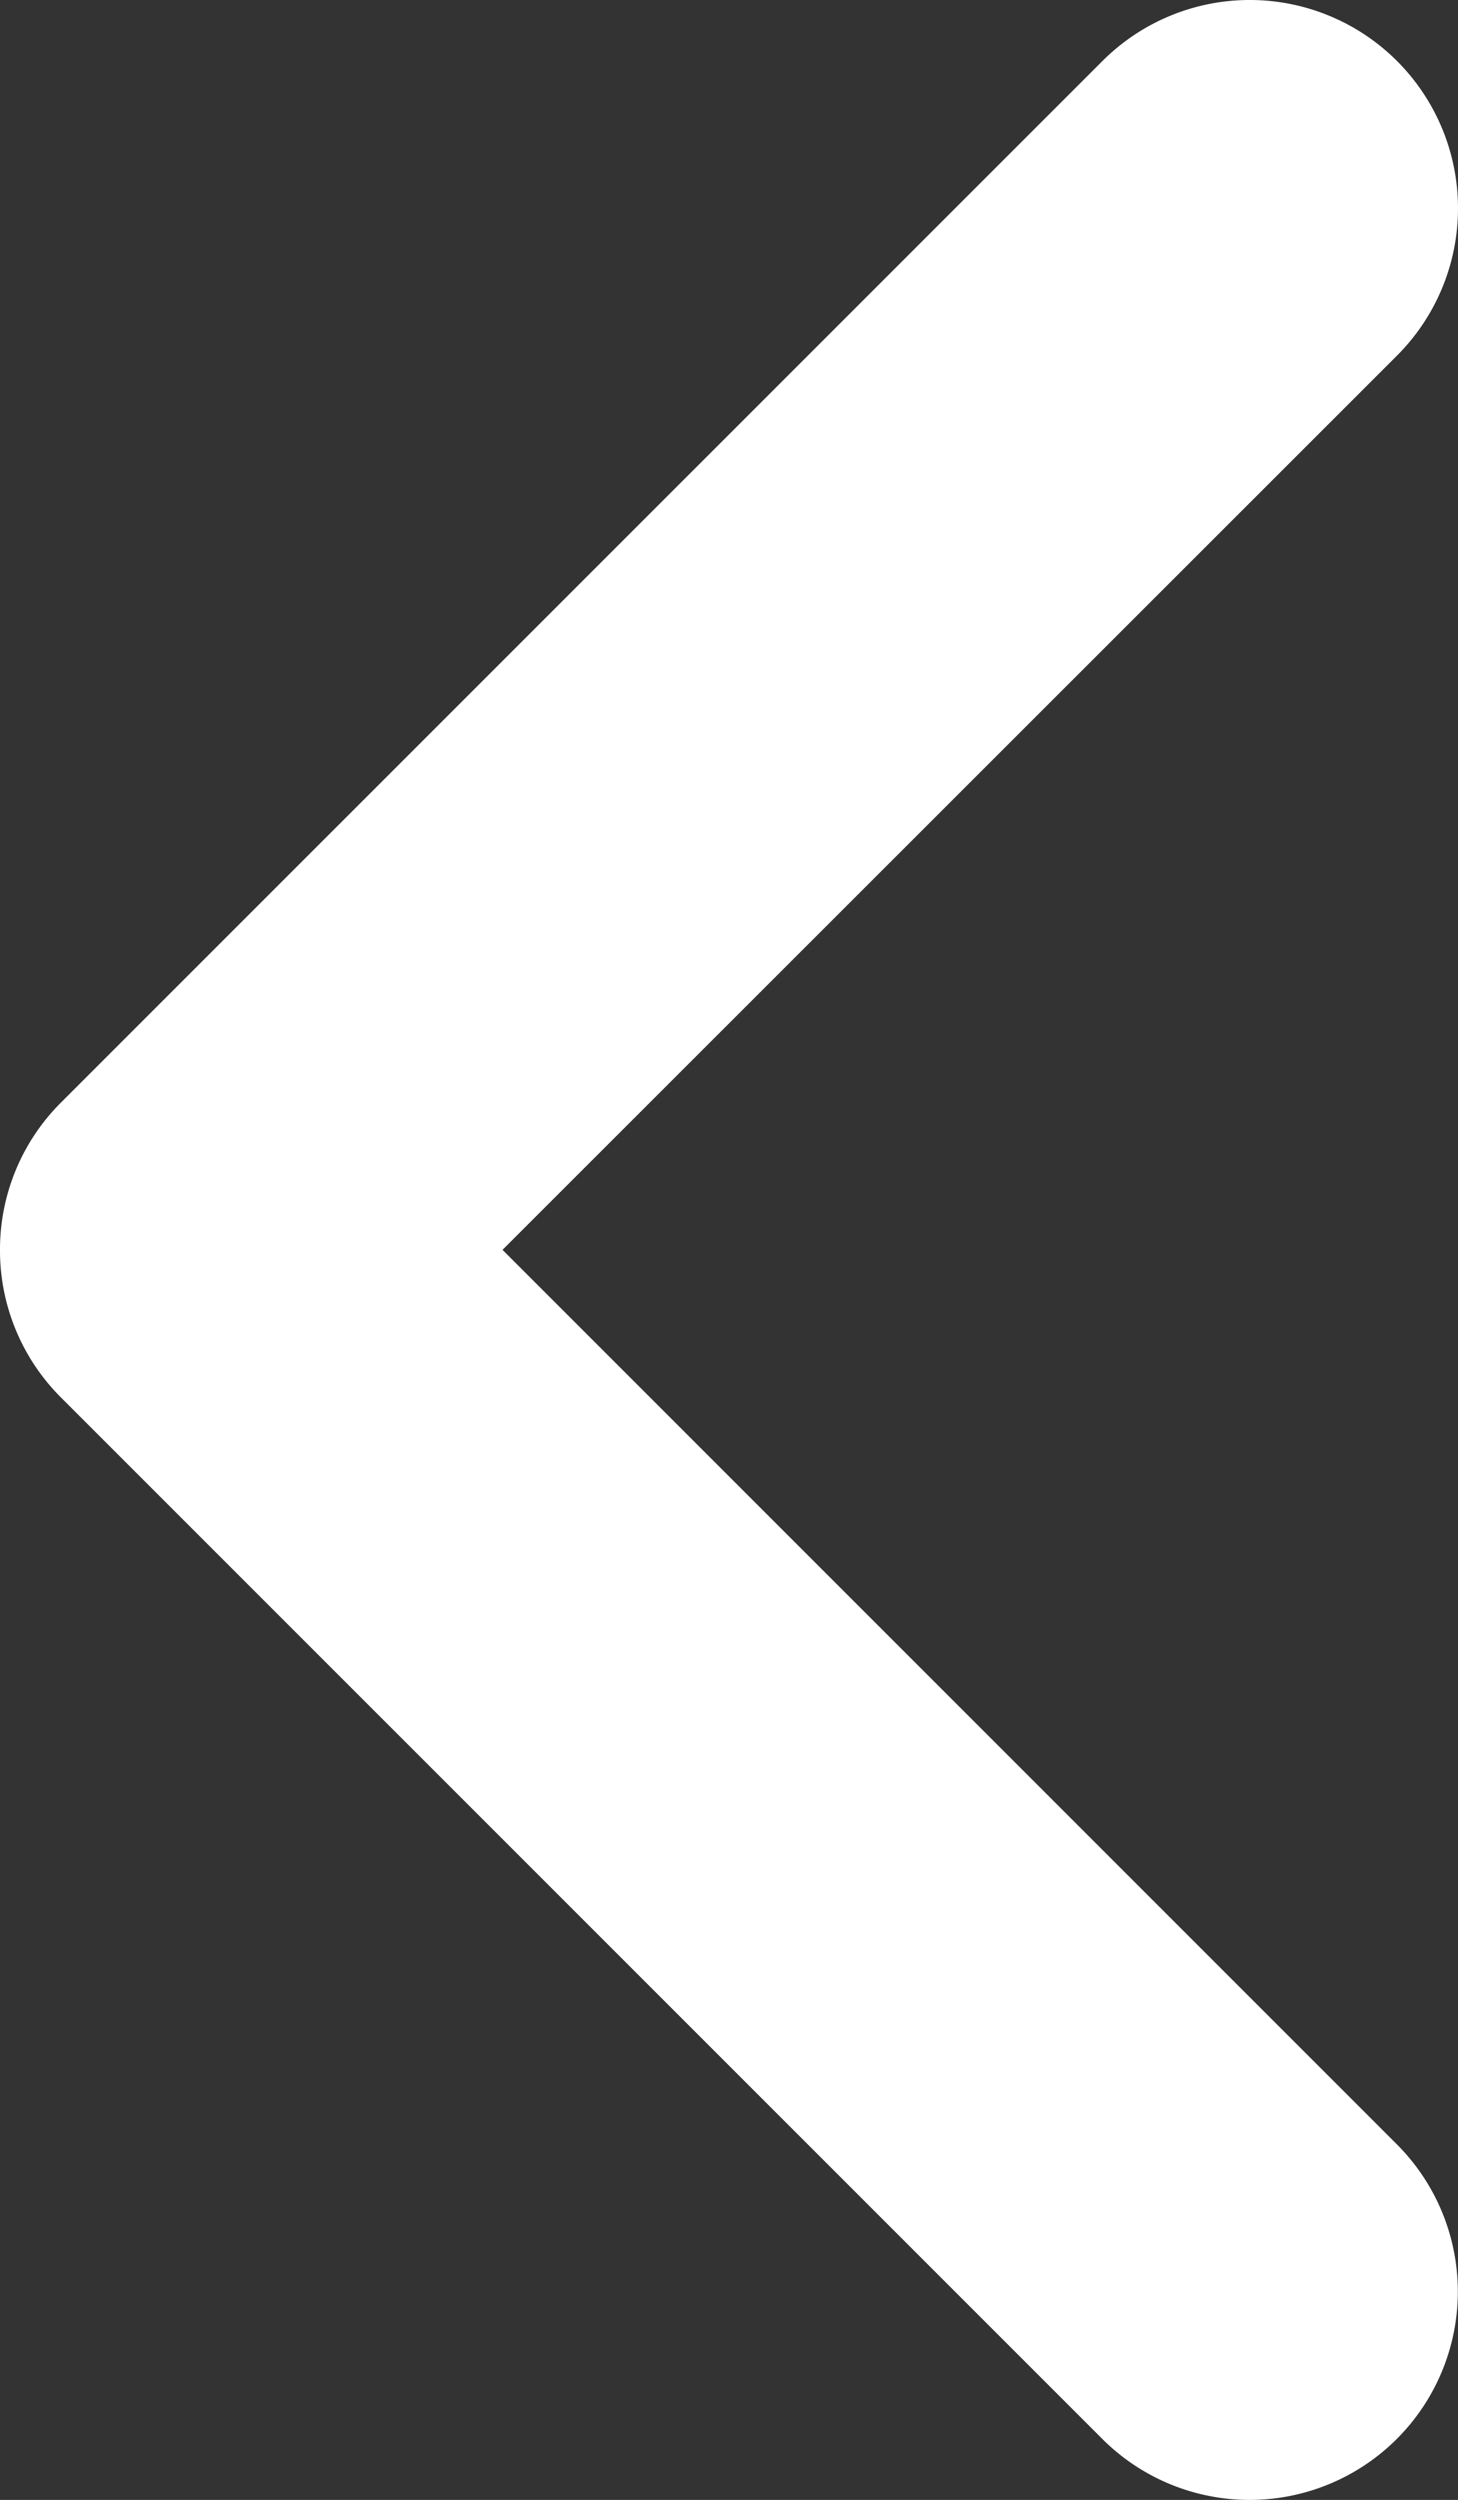<svg xmlns="http://www.w3.org/2000/svg" width="25.527" height="43.762" viewBox="0 0 25.527 43.762">
  <rect x="0" y="0" width="25.527" height="43.762" fill="#333333" stroke="none"/>
  <path id="angle-down-solid" d="M21.879,25.527A3.632,3.632,0,0,1,19.3,24.459L1.068,6.225A3.646,3.646,0,0,1,6.225,1.068L21.879,16.729,37.537,1.071a3.646,3.646,0,0,1,5.157,5.157L24.461,24.462A3.636,3.636,0,0,1,21.879,25.527Z" transform="translate(25.527) rotate(90)" fill="#fff"/>
</svg>
